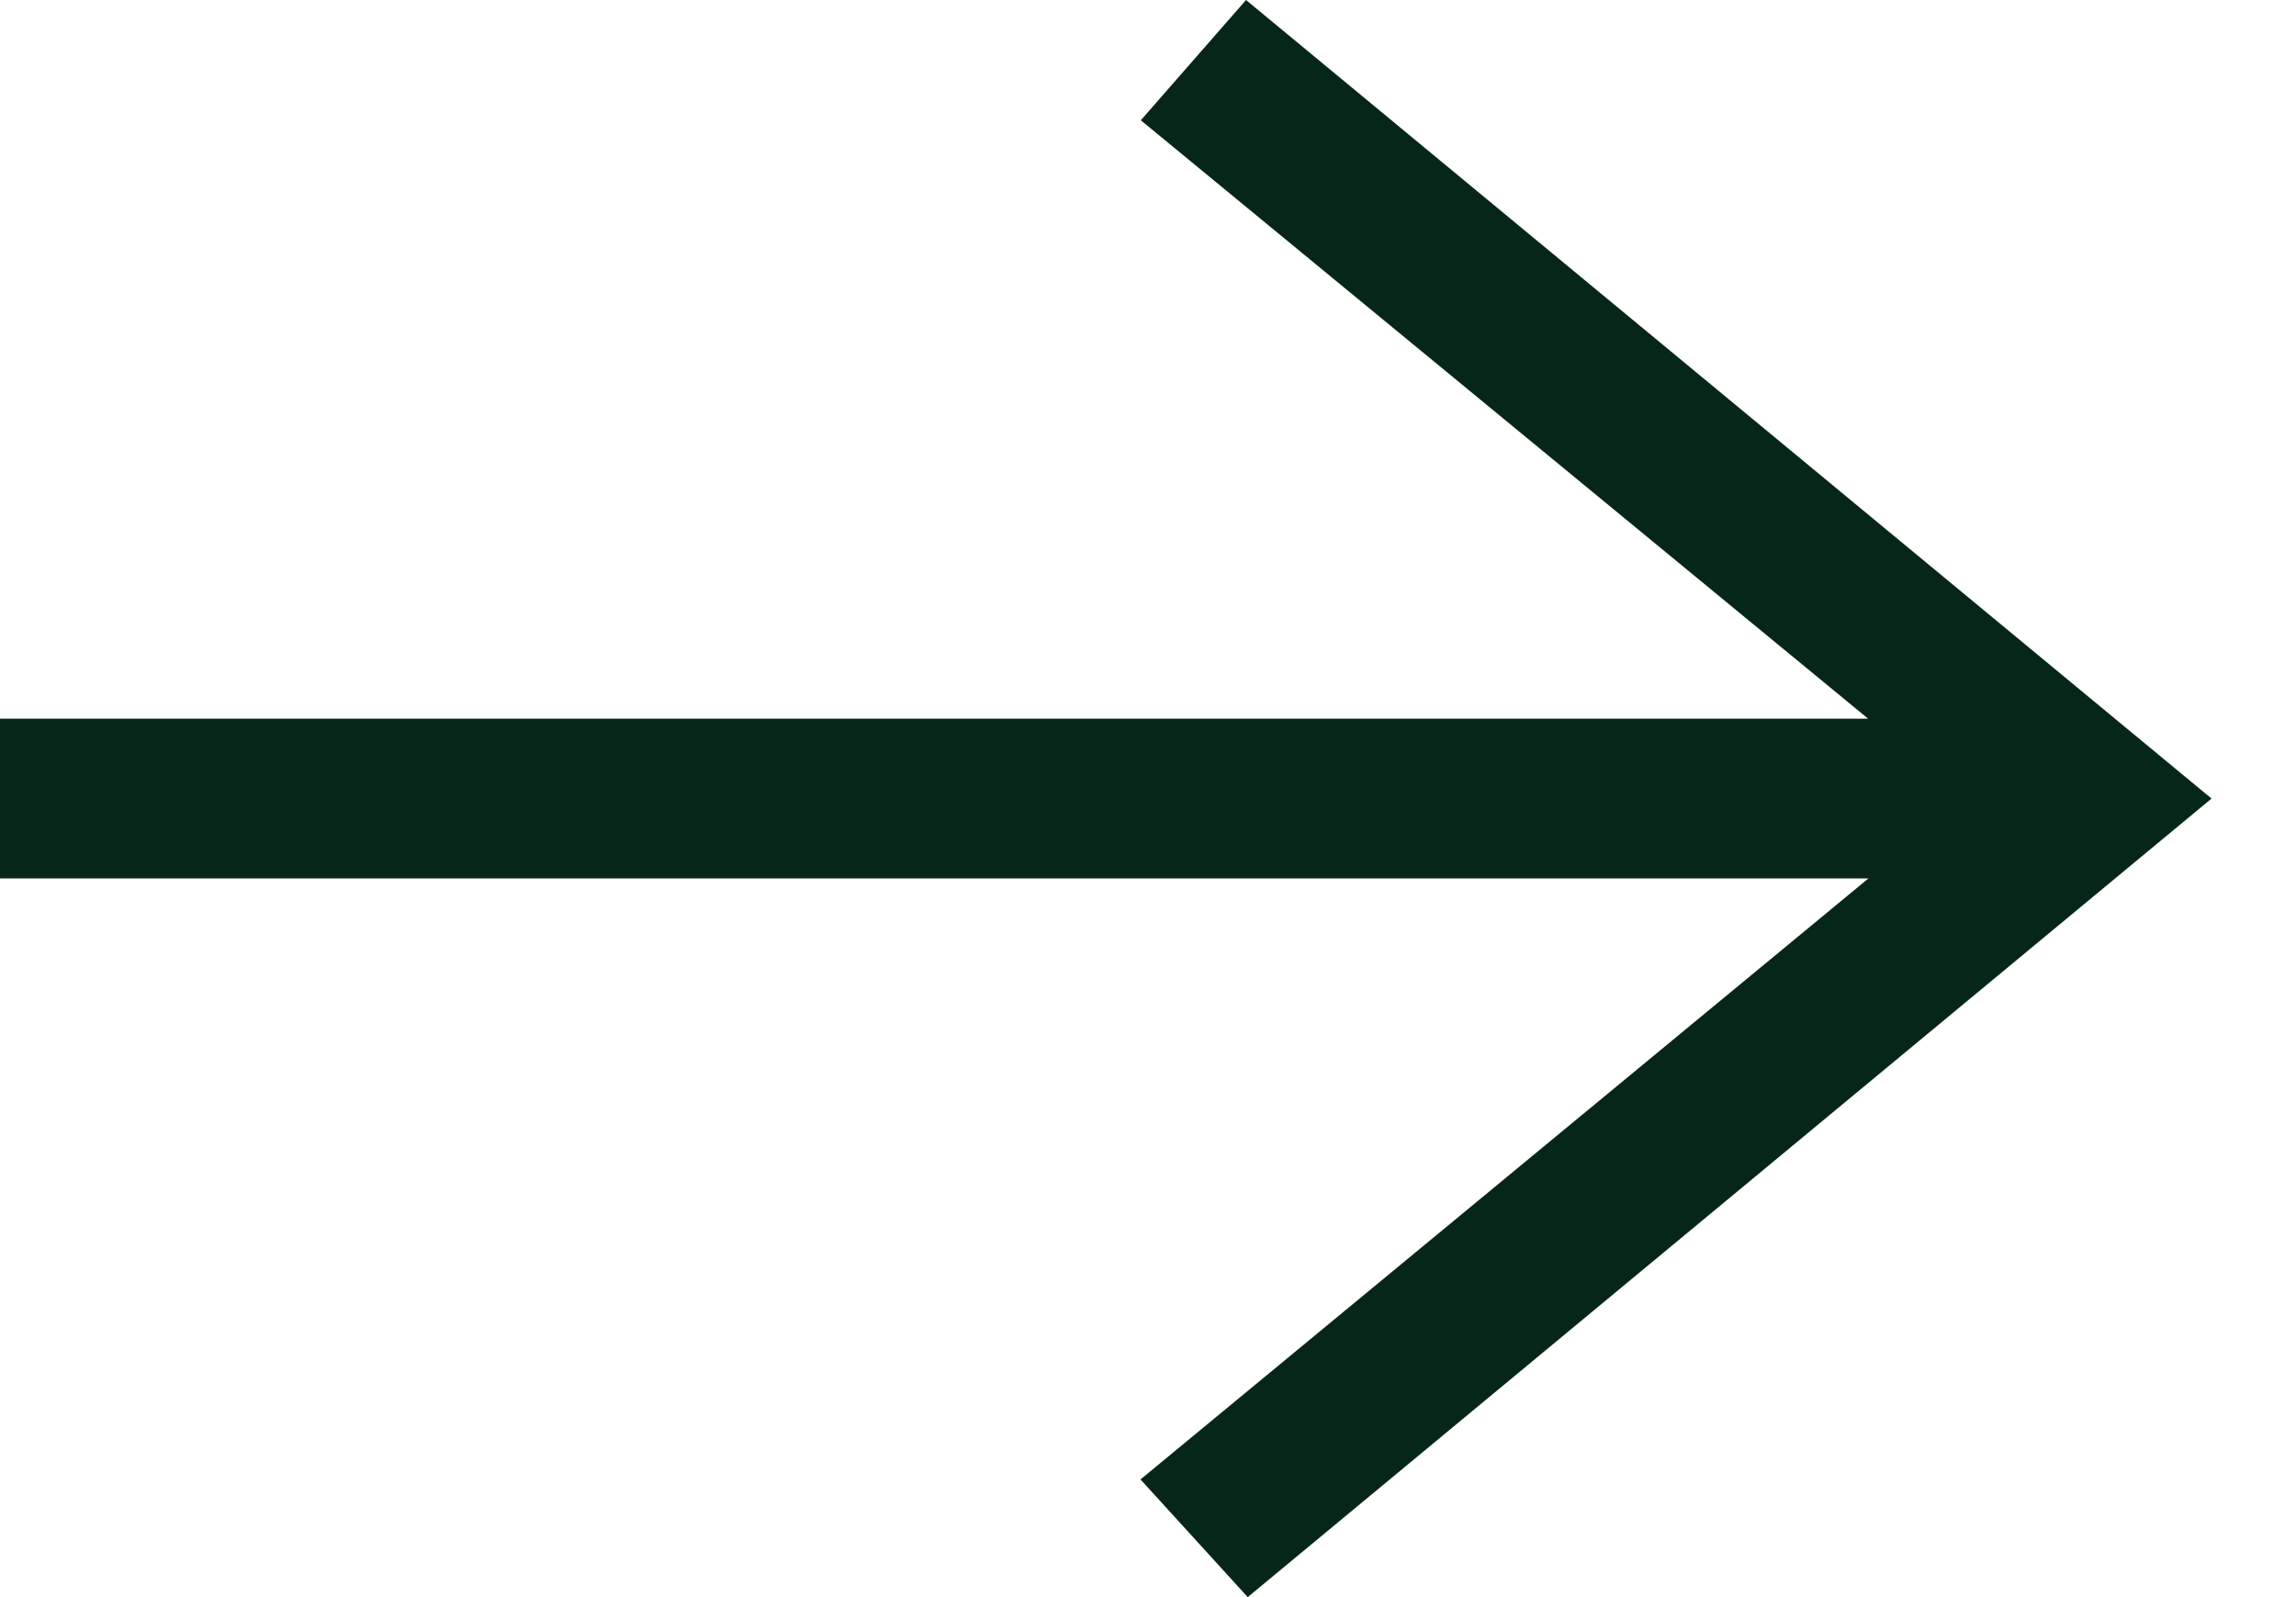 <svg width="23" height="16" viewBox="0 0 23 16" fill="none" xmlns="http://www.w3.org/2000/svg">
<path fill-rule="evenodd" clip-rule="evenodd" d="M18.717 8.8L11.425 14.821L12.499 16L22.154 8L12.482 1.48848e-07L11.428 1.205L18.714 7.2L1.04939e-07 7.2L8.58591e-08 8.8L18.717 8.8Z" fill="#062617"/>
</svg>
